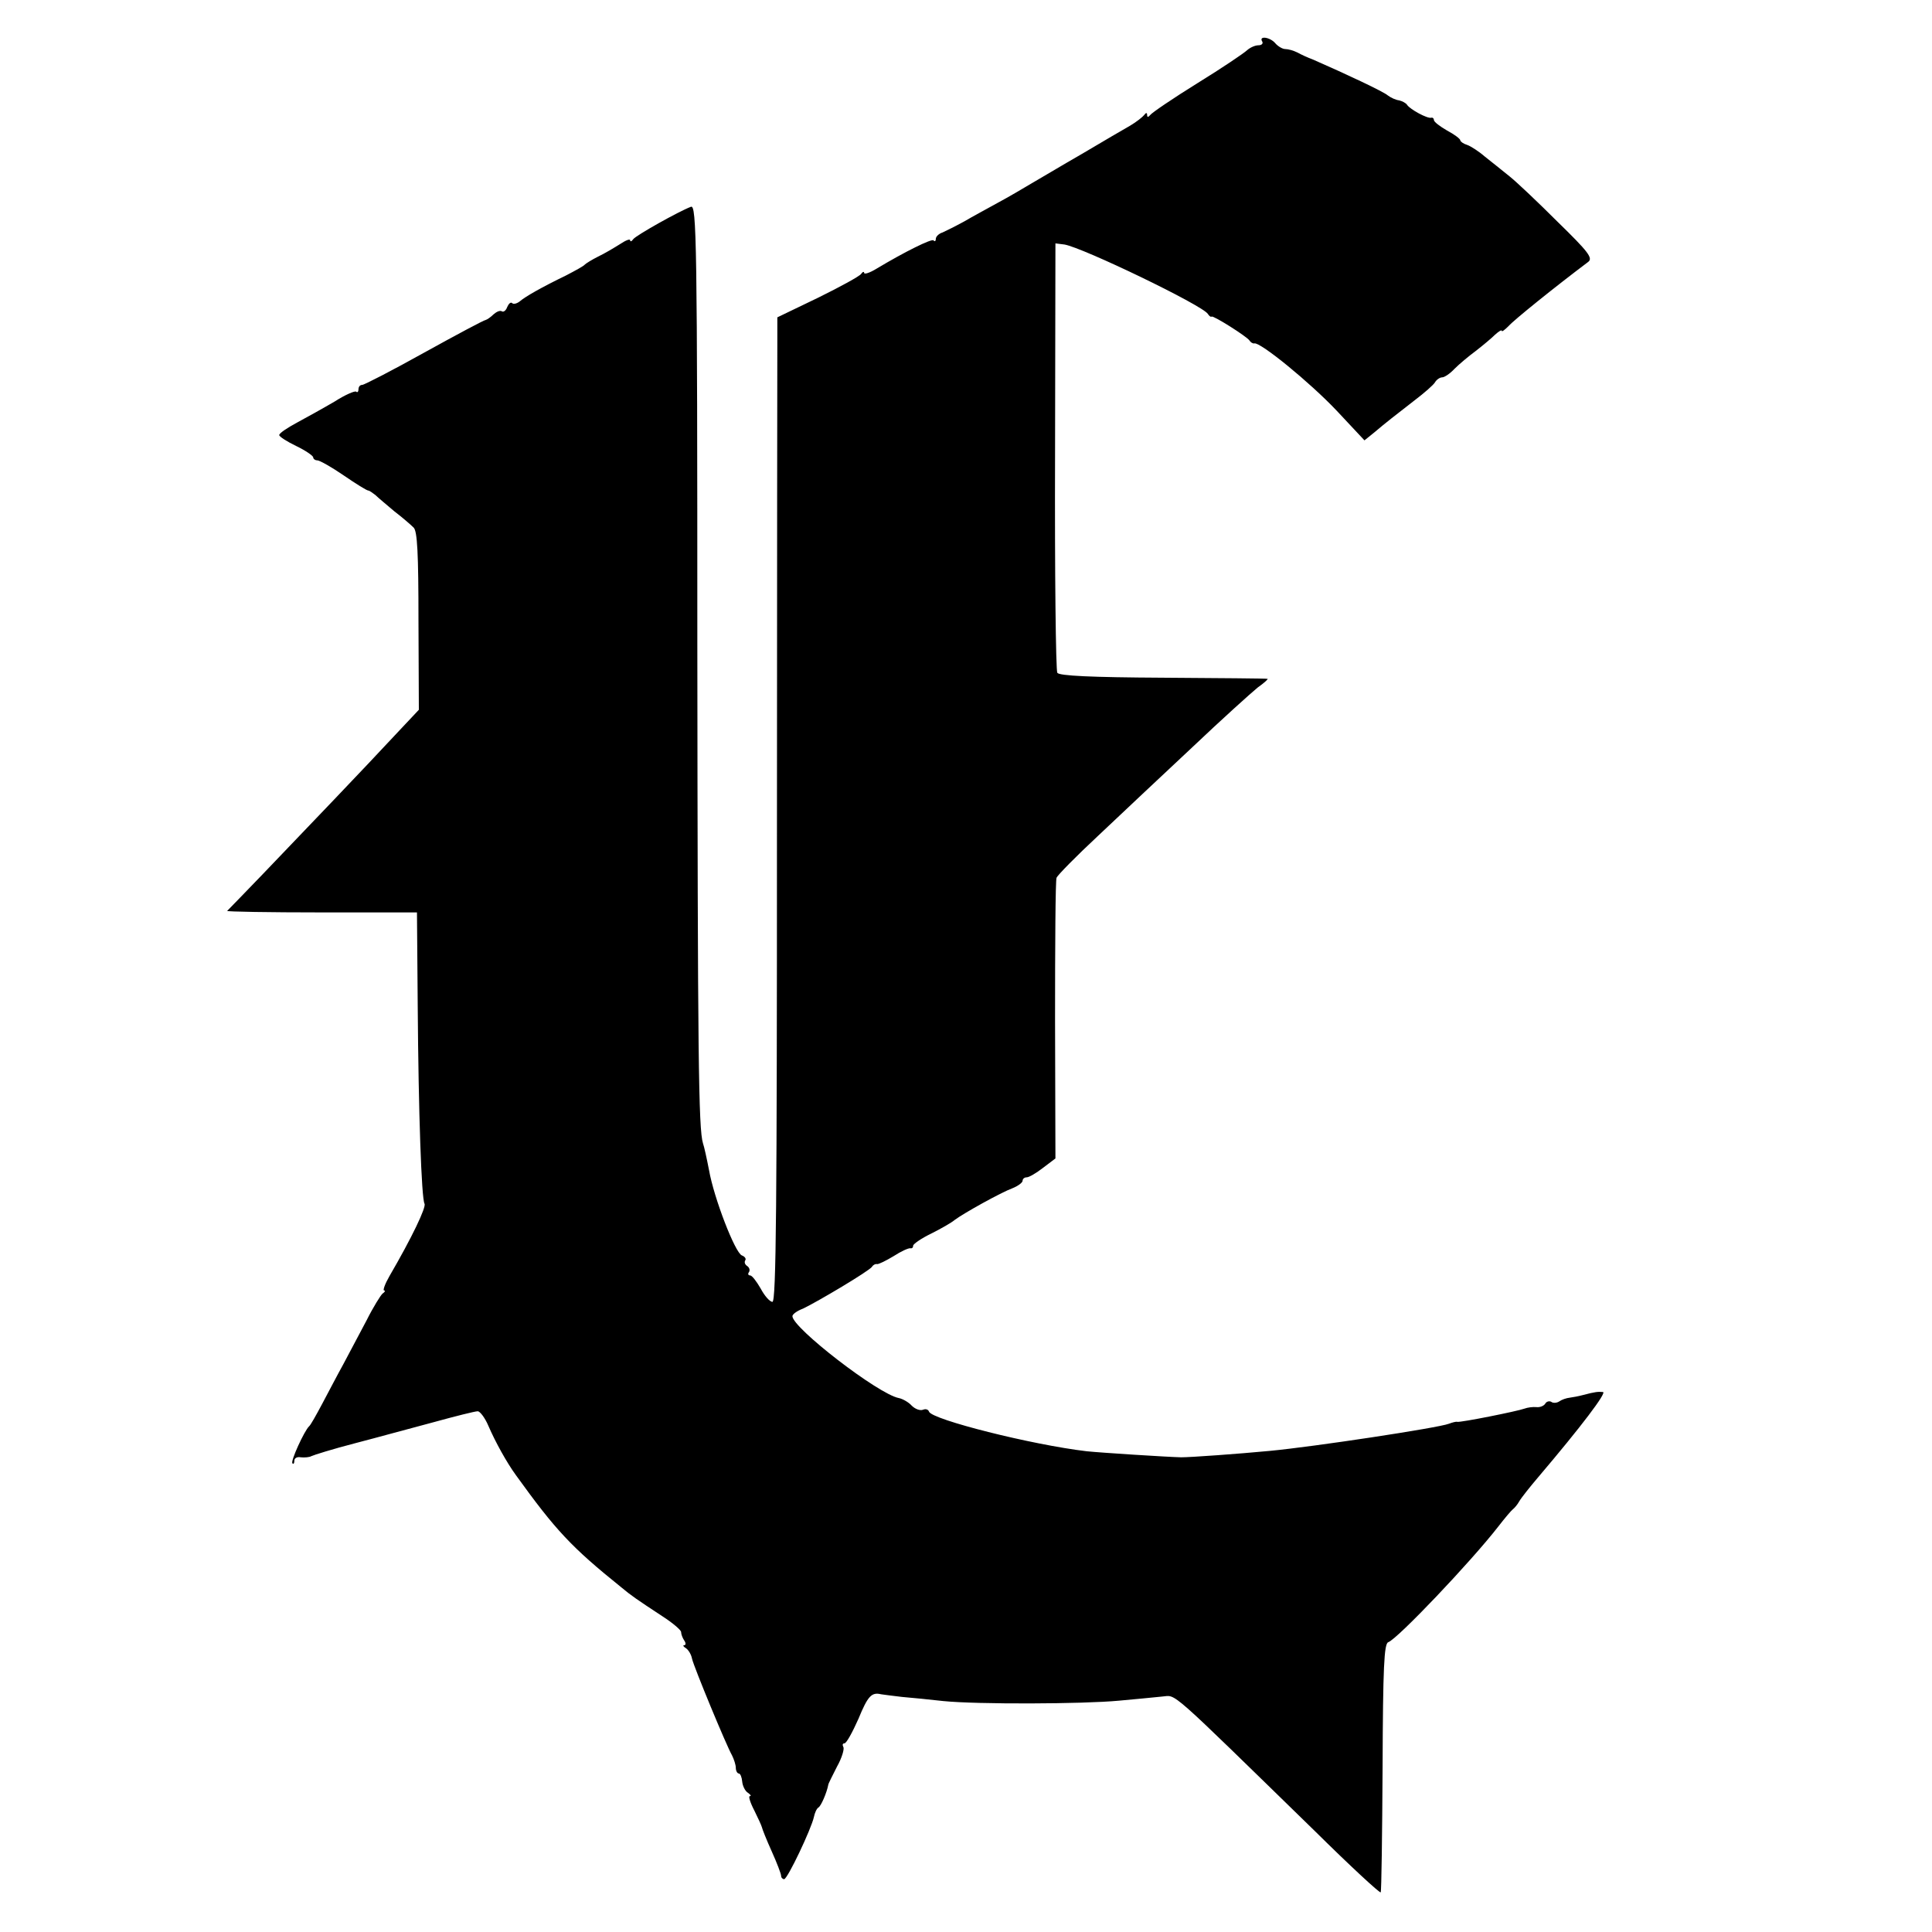 <?xml version="1.0" standalone="no"?>
<!DOCTYPE svg PUBLIC "-//W3C//DTD SVG 20010904//EN"
 "http://www.w3.org/TR/2001/REC-SVG-20010904/DTD/svg10.dtd">
<svg version="1.0" xmlns="http://www.w3.org/2000/svg"
 width="512pt" height="512pt" viewBox="0 0 512 512"
 preserveAspectRatio="xMidYMid meet">
<g transform="translate(0,512) scale(0.1,-0.1)"
fill="#000000" stroke="none">
<path d="M3345 5010 c3 -5 -1 -10 -10 -10 -9 0 -22 -6 -30 -13 -7 -7 -66 -47
-131 -87 -66 -41 -122 -79 -126 -85 -5 -6 -8 -6 -8 0 0 7 -3 7 -8 0 -4 -5 -20
-18 -37 -28 -16 -9 -74 -43 -128 -75 -54 -31 -114 -67 -135 -79 -20 -12 -59
-35 -87 -50 -27 -15 -68 -37 -90 -50 -22 -12 -48 -25 -57 -29 -10 -3 -18 -11
-18 -17 0 -6 -3 -8 -6 -4 -5 5 -76 -30 -151 -75 -18 -11 -33 -16 -33 -11 0 4
-4 3 -8 -3 -4 -6 -55 -34 -114 -63 l-108 -52 0 -62 c0 -34 -1 -621 -1 -1304 0
-982 -2 -1243 -12 -1243 -7 0 -21 16 -31 35 -11 19 -23 35 -28 35 -5 0 -7 4
-3 9 3 5 1 12 -5 16 -6 4 -8 10 -5 15 3 4 -1 10 -9 13 -18 7 -74 152 -87 226
-6 31 -13 63 -16 71 -12 38 -14 231 -15 1322 0 1075 -2 1166 -17 1160 -32 -12
-146 -76 -153 -86 -4 -6 -8 -7 -8 -3 0 5 -12 0 -27 -10 -16 -10 -41 -25 -58
-33 -16 -8 -32 -18 -35 -21 -3 -4 -25 -16 -50 -29 -64 -31 -108 -56 -123 -69
-8 -6 -17 -8 -20 -4 -4 3 -9 -2 -13 -11 -3 -9 -10 -14 -14 -11 -5 3 -14 -1
-22 -8 -7 -7 -17 -14 -21 -15 -4 0 -77 -39 -162 -86 -86 -48 -160 -86 -165
-86 -6 0 -10 -5 -10 -12 0 -6 -3 -9 -6 -6 -3 3 -29 -8 -57 -26 -29 -17 -74
-42 -100 -56 -26 -14 -47 -28 -47 -33 0 -4 20 -17 45 -29 25 -12 45 -26 45
-30 0 -4 5 -8 11 -8 6 0 38 -18 70 -40 32 -22 61 -40 65 -40 3 0 11 -6 19 -12
7 -7 30 -26 50 -43 21 -16 44 -36 51 -43 10 -9 13 -68 13 -248 l1 -235 -63
-67 c-78 -84 -235 -248 -352 -370 -49 -51 -91 -94 -93 -96 -2 -2 111 -4 250
-4 l253 0 2 -248 c2 -284 10 -510 18 -524 5 -9 -33 -89 -93 -192 -12 -21 -18
-38 -14 -38 4 0 2 -4 -4 -8 -5 -4 -25 -36 -43 -72 -19 -36 -46 -87 -61 -115
-15 -27 -40 -75 -56 -105 -16 -30 -31 -57 -35 -60 -12 -11 -50 -93 -44 -98 3
-3 5 0 5 7 0 7 8 11 17 9 10 -1 23 0 28 3 6 3 57 19 115 34 58 15 152 41 209
56 58 16 110 29 117 29 6 0 19 -17 28 -38 19 -44 49 -98 73 -131 106 -147 147
-191 280 -298 25 -21 41 -32 108 -76 28 -18 50 -37 50 -42 0 -6 4 -16 8 -22 5
-7 5 -13 0 -13 -4 0 -2 -4 5 -8 7 -5 14 -17 16 -28 5 -22 91 -230 106 -256 5
-10 10 -25 10 -33 0 -8 4 -15 8 -15 4 0 8 -10 9 -22 1 -11 8 -25 15 -29 7 -5
10 -9 5 -9 -4 0 1 -17 12 -38 10 -20 19 -40 20 -44 1 -5 12 -33 26 -64 14 -31
25 -60 25 -65 0 -5 4 -9 8 -9 9 0 72 133 79 165 2 10 7 22 12 25 7 4 22 39 26
60 0 3 11 24 23 48 13 23 20 47 17 52 -3 6 -2 10 3 10 5 0 21 29 37 65 25 61
35 71 60 65 6 -1 30 -4 55 -7 25 -2 74 -7 110 -11 90 -9 369 -8 465 1 44 4 96
9 115 11 39 3 9 29 405 -357 93 -92 171 -164 174 -162 2 3 4 152 5 332 1 266
4 327 15 331 24 8 219 213 292 307 17 22 34 42 38 45 4 3 12 12 17 21 5 9 28
38 51 65 113 133 182 224 171 225 -13 1 -19 1 -53 -8 -11 -3 -27 -6 -35 -7 -9
-1 -21 -5 -28 -10 -6 -4 -16 -5 -21 -1 -5 3 -13 1 -16 -5 -4 -6 -14 -10 -23
-9 -10 1 -24 -1 -32 -4 -19 -7 -169 -37 -178 -35 -4 1 -14 -2 -22 -5 -28 -11
-358 -61 -475 -72 -84 -8 -209 -17 -235 -17 -39 1 -211 12 -250 16 -145 17
-411 84 -418 105 -2 6 -9 8 -16 5 -8 -3 -21 2 -30 11 -8 9 -24 18 -34 20 -54
10 -282 186 -282 217 0 5 12 14 28 20 38 18 176 100 183 111 3 5 9 8 13 7 4
-1 24 9 44 21 20 13 40 22 45 21 4 -1 7 2 7 7 0 4 21 19 48 32 26 13 54 29 62
36 24 18 123 73 153 84 15 6 27 15 27 20 0 5 5 9 11 9 6 0 25 11 43 25 l33 25
-1 366 c0 200 1 371 4 378 3 7 52 57 110 111 58 55 170 160 249 234 79 75 158
146 174 159 17 12 29 23 26 23 -2 1 -127 2 -277 3 -190 1 -275 5 -280 13 -4 6
-7 265 -6 575 l1 563 24 -3 c48 -8 366 -161 380 -184 3 -5 8 -9 10 -7 5 3 92
-52 100 -63 3 -5 9 -9 13 -8 16 4 148 -104 218 -178 l74 -79 26 21 c33 28 54
44 108 86 25 19 49 40 53 47 4 7 13 13 19 13 6 0 21 10 33 23 12 12 37 33 56
47 18 14 41 33 51 43 10 9 18 14 18 10 0 -3 8 3 18 13 14 16 122 103 211 170
13 10 0 27 -80 105 -52 52 -110 107 -129 122 -19 15 -48 39 -65 52 -16 14 -38
28 -47 31 -10 3 -18 9 -18 12 0 4 -16 16 -35 26 -19 11 -35 23 -35 28 0 4 -3
7 -7 6 -10 -3 -56 22 -64 34 -3 5 -13 10 -21 12 -9 1 -22 7 -30 13 -11 10
-109 56 -198 95 -14 5 -33 14 -42 19 -10 5 -24 9 -32 9 -7 0 -19 7 -26 15 -14
17 -45 21 -35 5z"/>
</g>
</svg>
